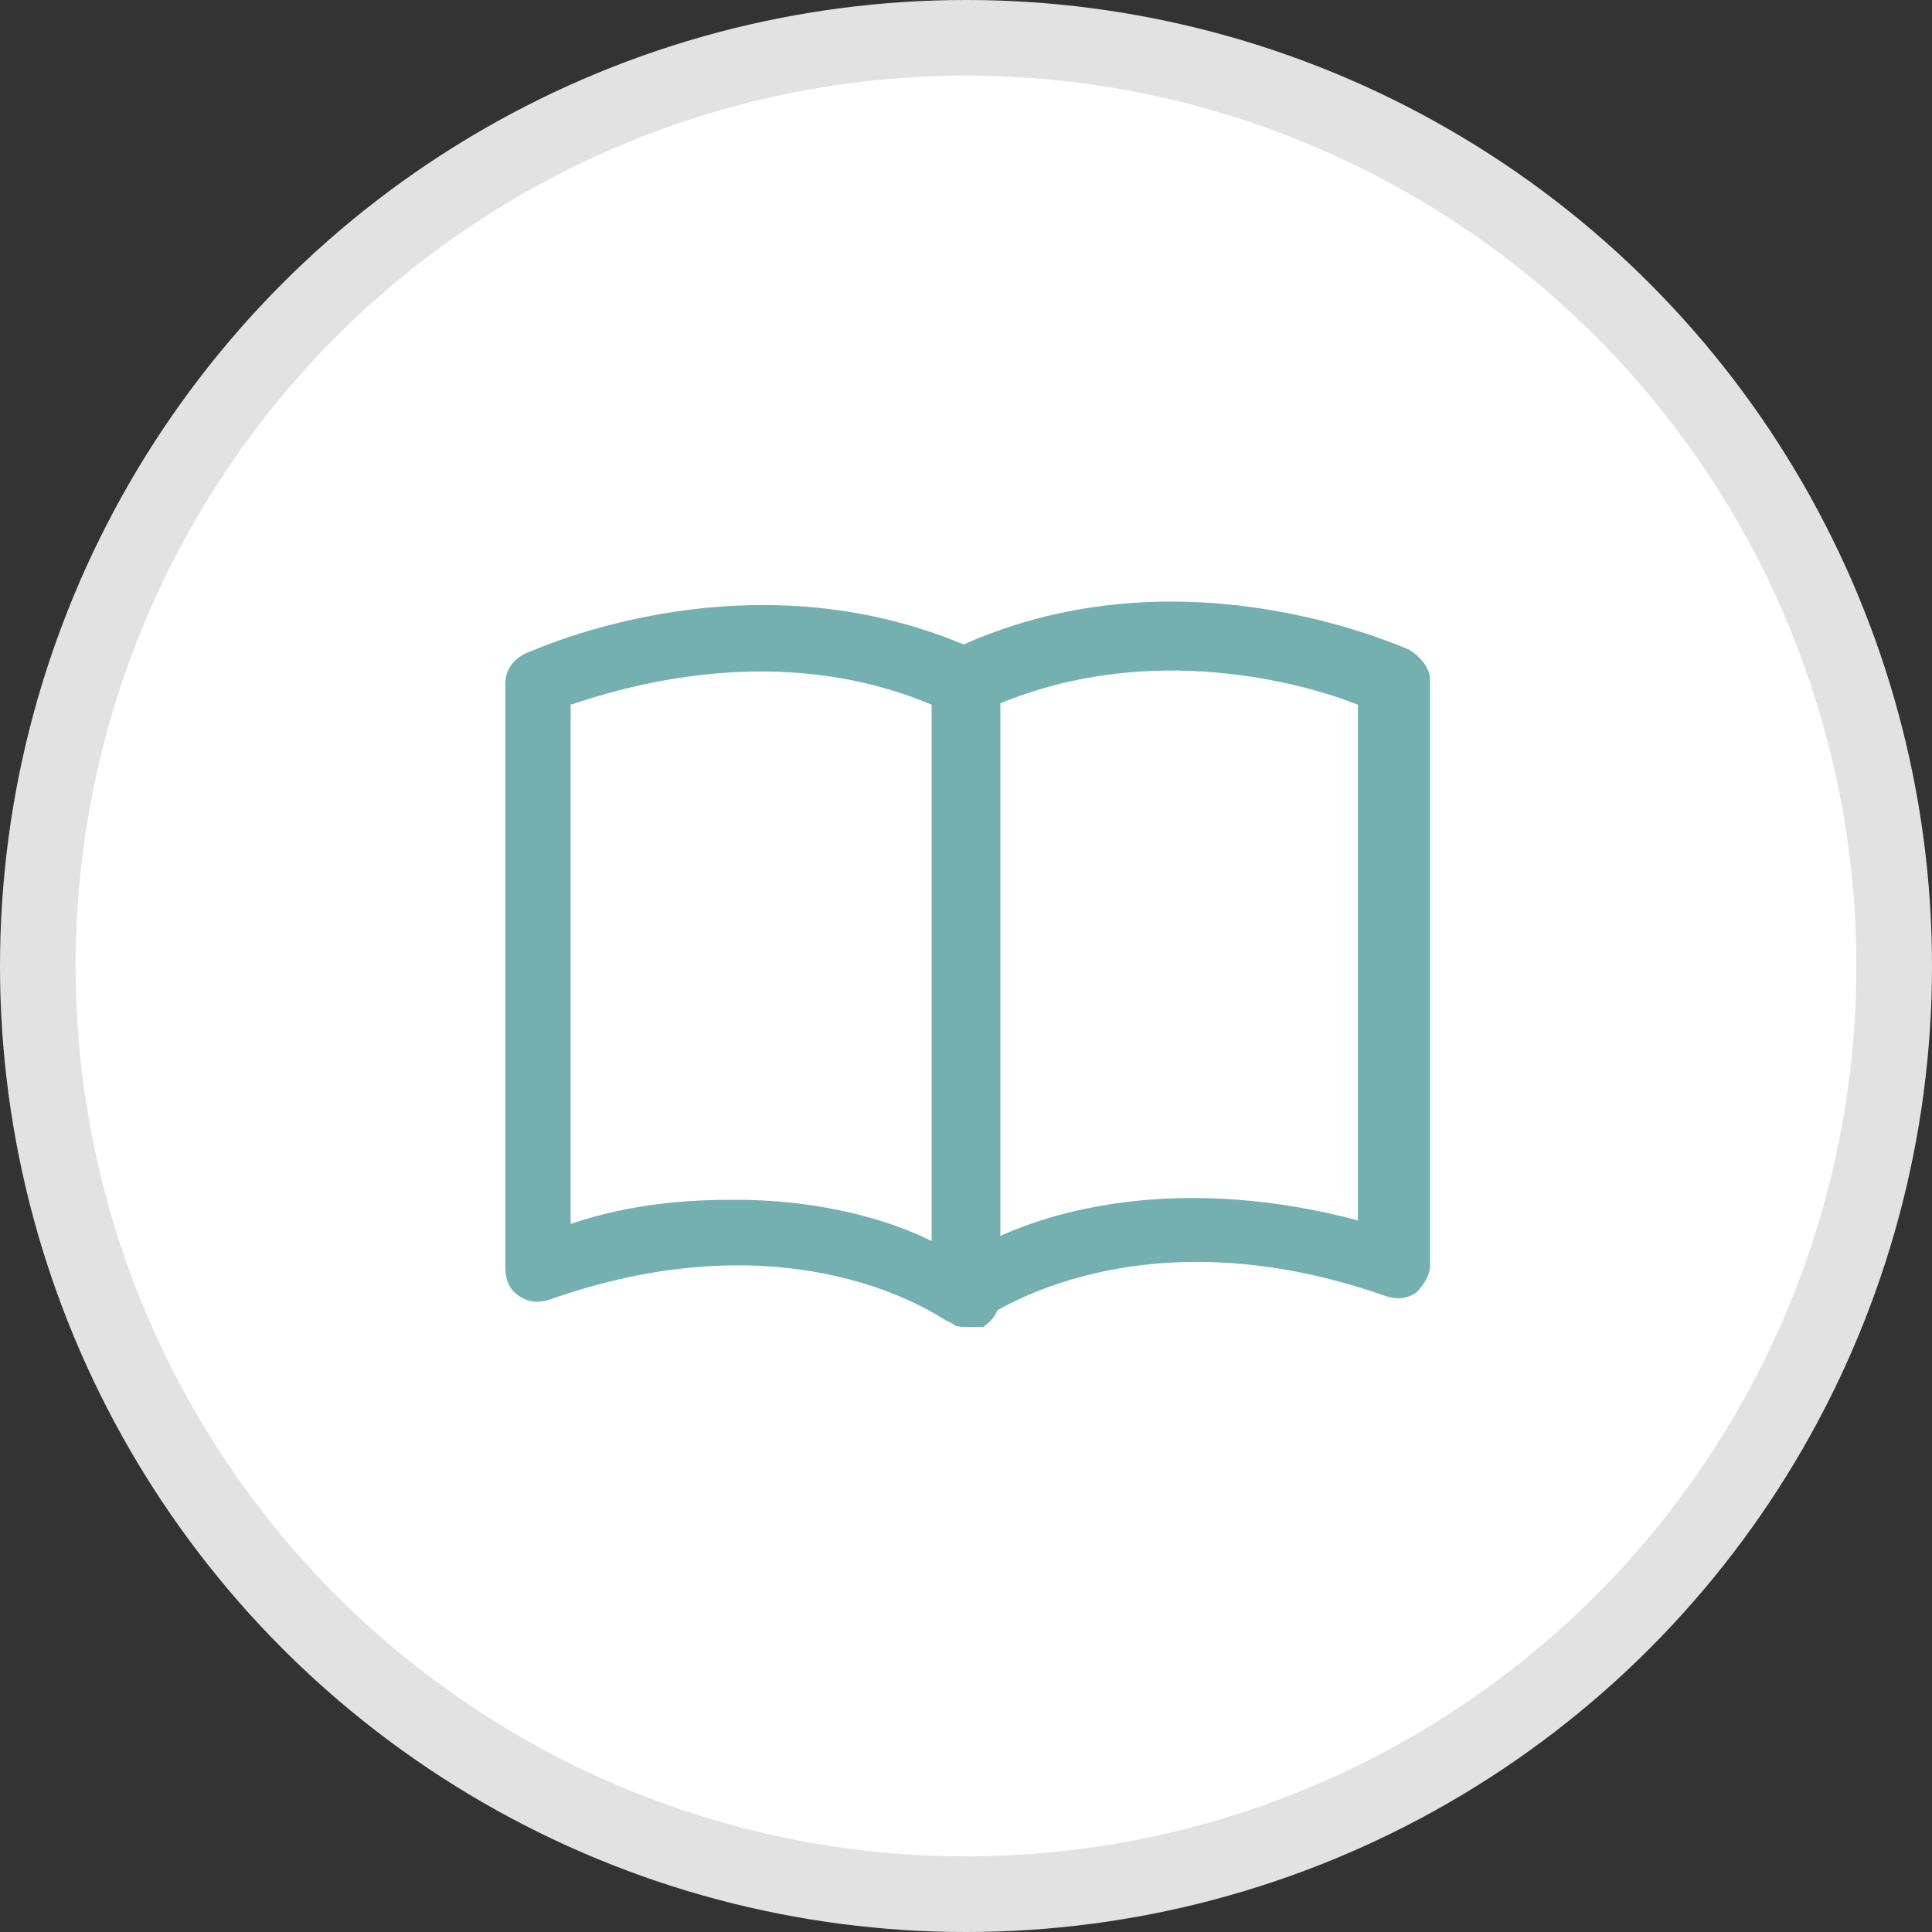 <?xml version="1.0" encoding="utf-8"?><!--Generator: Adobe Illustrator 27.4.0, SVG Export Plug-In . SVG Version: 6.00 Build 0)--><svg version="1.1" id="レイヤー_1" xmlns="http://www.w3.org/2000/svg" xmlns:xlink="http://www.w3.org/1999/xlink" x="0px" y="0px" viewBox="0 0 56.2 56.2" style="enable-background:new 0 0 56.2 56.2" xml:space="preserve"><rect x="0" y="0" width="56.2" height="56.2" fill="#333333" stroke="none"/><style type="text/css">.st0{fill:#E2E2E2;}
	.st1{fill:#FFFFFF;}
	.st2{fill:#75B0B1;}</style><g><circle class="st0" cx="28.1" cy="28.1" r="28.1"/><circle class="st1" cx="28.1" cy="28.1" r="25.9"/><g><g><path class="st2" d="M28.1,38.6c-0.1,0-0.3,0-0.4-0.1c-0.3-0.2-0.5-0.5-0.5-0.9V19.8c0-0.4,0.2-0.7,0.5-0.9
				c6.5-3.1,13-0.1,13.3,0c0.3,0.2,0.6,0.5,0.6,0.9v17c0,0.3-0.2,0.6-0.4,0.8c-0.3,0.2-0.6,0.2-0.9,0.1c-7.1-2.5-11.4,0.5-11.6,0.6
				C28.5,38.5,28.3,38.6,28.1,38.6z M29,20.5V36c1.9-0.9,5.6-1.8,10.5-0.5v-15C38,19.9,33.5,18.6,29,20.5z"/><path class="st2" d="M28.1,38.6c-0.2,0-0.4-0.1-0.6-0.2c-0.2-0.1-4.4-3.1-11.5-0.6c-0.3,0.1-0.6,0.1-0.9-0.1
				c-0.3-0.2-0.4-0.5-0.4-0.8v-17c0-0.4,0.2-0.7,0.6-0.9c0.3-0.1,6.7-3.1,13.3,0c0.3,0.2,0.5,0.5,0.5,0.9v17.8
				c0,0.4-0.2,0.7-0.5,0.9C28.4,38.6,28.2,38.6,28.1,38.6z M21.4,34.9c2.5,0,4.5,0.6,5.7,1.2V20.5c-4.5-1.9-9-0.5-10.5,0v15.1
				C18.4,35,20,34.9,21.4,34.9z"/></g></g></g></svg>